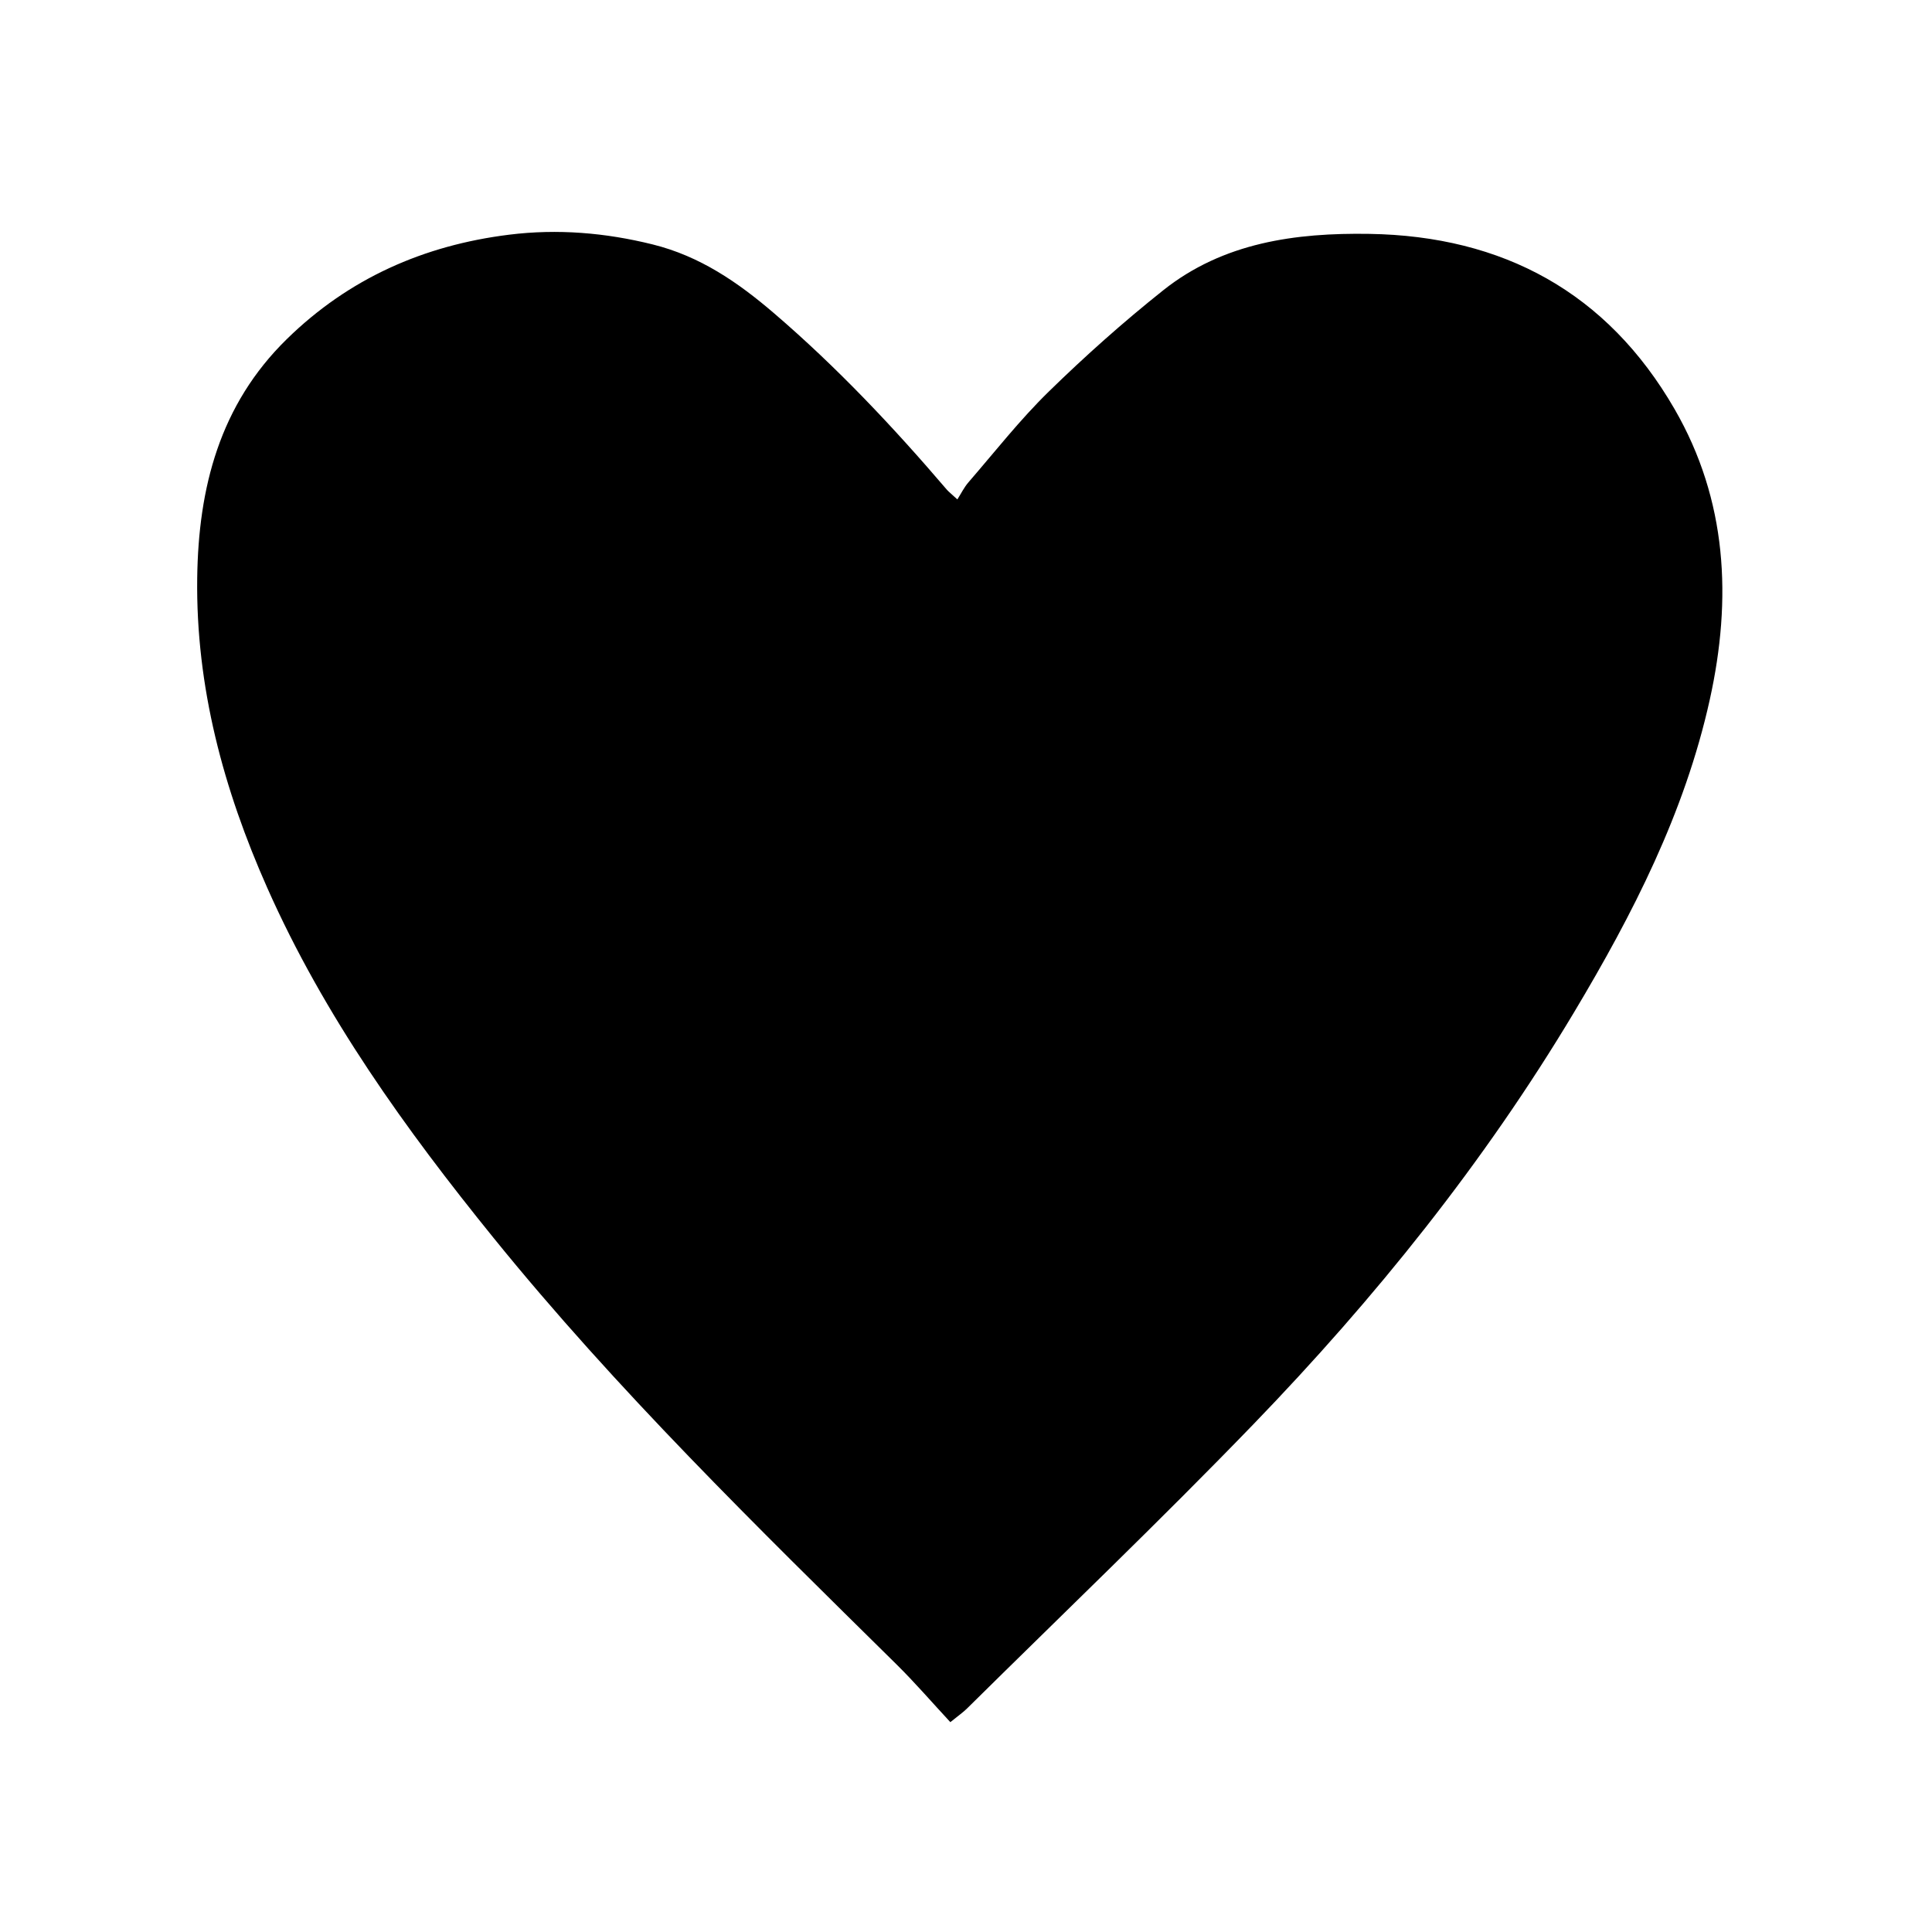 <?xml version="1.0" encoding="iso-8859-1"?>
<!-- Generator: Adobe Illustrator 21.0.0, SVG Export Plug-In . SVG Version: 6.00 Build 0)  -->
<svg version="1.1" id="&#x56FE;&#x5C42;_1" xmlns="http://www.w3.org/2000/svg" xmlns:xlink="http://www.w3.org/1999/xlink" x="0px"
	 y="0px" viewBox="0 0 566.929 566.929" style="enable-background:new 0 0 566.929 566.929;" xml:space="preserve">
<path d="M278.87,505.352c-5.373-5.788-10.367-11.591-15.799-16.951c-40.925-40.382-82.107-80.527-118.361-125.305
	c-25.747-31.801-49.569-64.902-66.281-102.553c-12.844-28.935-20.973-58.961-20.56-90.913c0.343-26.527,6.587-50.82,26.271-70.1
	c18.194-17.82,40.188-27.551,65.269-30.662c14.212-1.763,28.217-0.591,42.123,2.861c13.829,3.433,24.949,11.051,35.644,20.225
	c18.414,15.797,34.932,33.322,50.639,51.705c0.531,0.621,1.2,1.123,3.115,2.888c1.097-1.715,1.979-3.543,3.261-5.024
	c7.745-8.943,15.079-18.322,23.515-26.567c10.699-10.456,21.927-20.461,33.632-29.775c17.636-14.034,38.836-16.896,60.484-16.551
	c39.202,0.625,69.797,17.176,89.573,51.422c15.447,26.748,16.885,55.612,10.321,85.276c-7.34,33.165-22.577,62.891-39.822,91.726
	c-26.395,44.134-58.442,83.976-94.067,120.857c-27.424,28.391-55.988,55.679-84.066,83.437
	C282.61,502.487,281.25,503.417,278.87,505.352z"/>
</svg>

